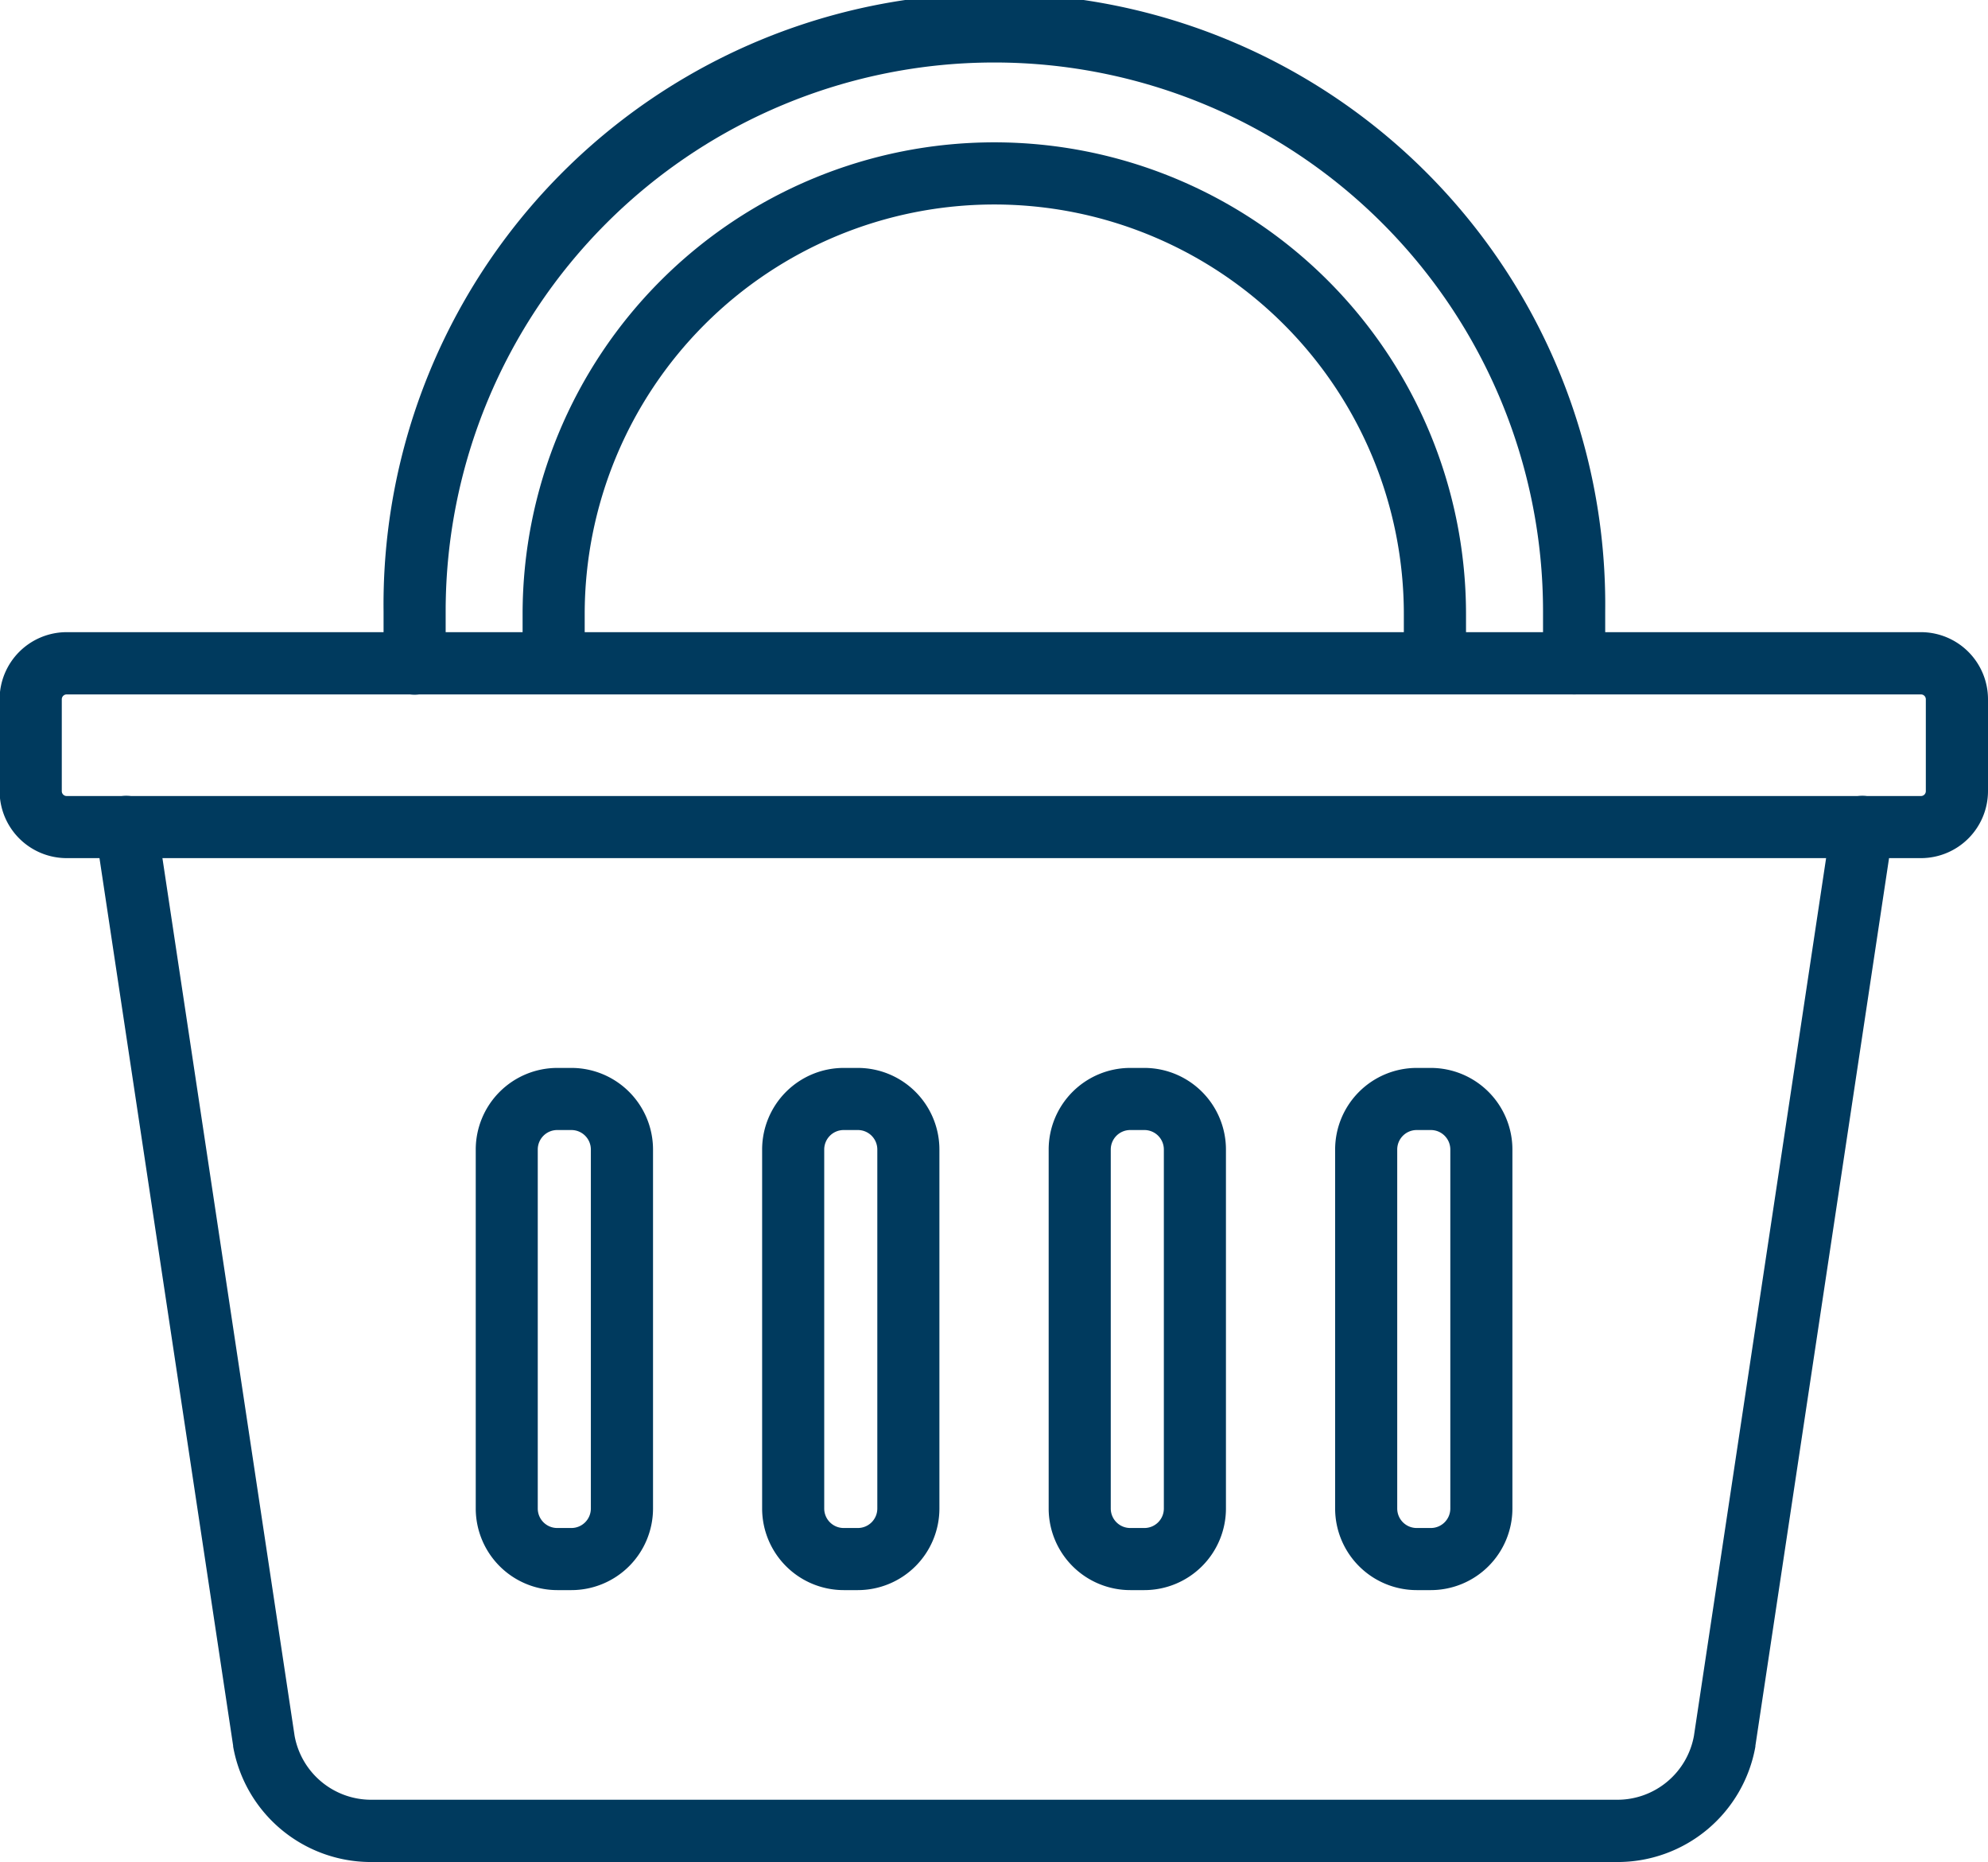 <svg xmlns="http://www.w3.org/2000/svg" width="25.837" height="24.194" viewBox="0 0 25.837 24.194">
  <g id="Layer_1" transform="translate(-61.941 -74.142)">
    <g id="Group_5355" data-name="Group 5355" transform="translate(61.941 74.142)">
      <g id="Group_5354" data-name="Group 5354" transform="translate(0 0)">
        <g id="Group_5346" data-name="Group 5346" transform="translate(4.98)">
          <g id="Group_5344" data-name="Group 5344">
            <path id="Path_4172" data-name="Path 4172" d="M148.466,83.165a.4.4,0,0,1-.4-.4v-.68a7.131,7.131,0,1,0-14.262,0v.68a.4.4,0,1,1-.807,0v-.68a7.939,7.939,0,1,1,15.877,0v.68A.4.4,0,0,1,148.466,83.165Z" transform="translate(-132.992 -74.142)" fill="#003a5e" fill-rule="evenodd"/>
          </g>
          <g id="Group_5345" data-name="Group 5345" transform="translate(1.808 1.852)">
            <path id="Path_4173" data-name="Path 4173" d="M170.65,107.742a.4.4,0,0,1-.4-.4V106.7a5.323,5.323,0,1,0-10.646,0v.636a.4.4,0,1,1-.807,0V106.7a6.13,6.13,0,1,1,12.261,0v.636a.4.4,0,0,1-.4.4Z" transform="translate(-158.793 -100.572)" fill="#003a5e" fill-rule="evenodd"/>
          </g>
        </g>
        <g id="Group_5347" data-name="Group 5347" transform="translate(1.235 10.343)">
          <path id="Path_4174" data-name="Path 4174" d="M99.34,235.562H83.147a1.819,1.819,0,0,1-1.792-1.5l0-.011-1.789-11.878a.4.4,0,0,1,.8-.12l1.788,11.871a1.012,1.012,0,0,0,1,.829H99.34a1.012,1.012,0,0,0,1-.829l1.788-11.871a.4.4,0,0,1,.8.12l-1.789,11.878,0,.011A1.819,1.819,0,0,1,99.34,235.562Z" transform="translate(-79.56 -221.711)" fill="#003a5e" fill-rule="evenodd"/>
        </g>
        <g id="Group_5348" data-name="Group 5348" transform="translate(0 8.215)">
          <path id="Path_4175" data-name="Path 4175" d="M86.907,194.292h-24.1a.872.872,0,0,1-.871-.871v-1.194a.872.872,0,0,1,.871-.871h24.1a.872.872,0,0,1,.871.871v1.194A.872.872,0,0,1,86.907,194.292Zm-24.1-2.127a.063.063,0,0,0-.063.063v1.194a.063.063,0,0,0,.063.063h24.1a.063.063,0,0,0,.063-.063v-1.194a.063.063,0,0,0-.063-.063Z" transform="translate(-61.941 -191.357)" fill="#003a5e" fill-rule="evenodd"/>
        </g>
        <g id="Group_5353" data-name="Group 5353" transform="translate(6.182 13.876)">
          <g id="Group_5349" data-name="Group 5349">
            <path id="Path_4176" data-name="Path 4176" d="M151.383,278.906H151.2a1.061,1.061,0,0,1-1.06-1.06v-4.665a1.061,1.061,0,0,1,1.06-1.06h.184a1.061,1.061,0,0,1,1.06,1.06v4.665A1.061,1.061,0,0,1,151.383,278.906Zm-.184-5.978a.253.253,0,0,0-.253.253v4.665a.253.253,0,0,0,.253.253h.184a.253.253,0,0,0,.253-.253v-4.665a.253.253,0,0,0-.253-.253Z" transform="translate(-150.139 -272.121)" fill="#003a5e" fill-rule="evenodd"/>
          </g>
          <g id="Group_5350" data-name="Group 5350" transform="translate(3.723)">
            <path id="Path_4177" data-name="Path 4177" d="M204.507,278.906h-.184a1.061,1.061,0,0,1-1.06-1.06v-4.665a1.061,1.061,0,0,1,1.06-1.06h.184a1.061,1.061,0,0,1,1.06,1.06v4.665A1.061,1.061,0,0,1,204.507,278.906Zm-.184-5.978a.253.253,0,0,0-.253.253v4.665a.253.253,0,0,0,.253.253h.184a.253.253,0,0,0,.253-.253v-4.665a.253.253,0,0,0-.253-.253Z" transform="translate(-203.263 -272.121)" fill="#003a5e" fill-rule="evenodd"/>
          </g>
          <g id="Group_5351" data-name="Group 5351" transform="translate(7.447)">
            <path id="Path_4178" data-name="Path 4178" d="M257.632,278.906h-.184a1.061,1.061,0,0,1-1.06-1.06v-4.665a1.061,1.061,0,0,1,1.06-1.06h.184a1.061,1.061,0,0,1,1.06,1.06v4.665A1.061,1.061,0,0,1,257.632,278.906Zm-.184-5.978a.253.253,0,0,0-.253.253v4.665a.253.253,0,0,0,.253.253h.184a.253.253,0,0,0,.253-.253v-4.665a.253.253,0,0,0-.253-.253Z" transform="translate(-256.388 -272.121)" fill="#003a5e" fill-rule="evenodd"/>
          </g>
          <g id="Group_5352" data-name="Group 5352" transform="translate(11.17)">
            <path id="Path_4179" data-name="Path 4179" d="M310.755,278.906h-.184a1.061,1.061,0,0,1-1.06-1.06v-4.665a1.061,1.061,0,0,1,1.06-1.06h.184a1.061,1.061,0,0,1,1.06,1.06v4.665A1.061,1.061,0,0,1,310.755,278.906Zm-.184-5.978a.253.253,0,0,0-.253.253v4.665a.253.253,0,0,0,.253.253h.184a.253.253,0,0,0,.253-.253v-4.665a.253.253,0,0,0-.253-.253Z" transform="translate(-309.511 -272.121)" fill="#003a5e" fill-rule="evenodd"/>
          </g>
        </g>
      </g>
    </g>
  </g>
</svg>
